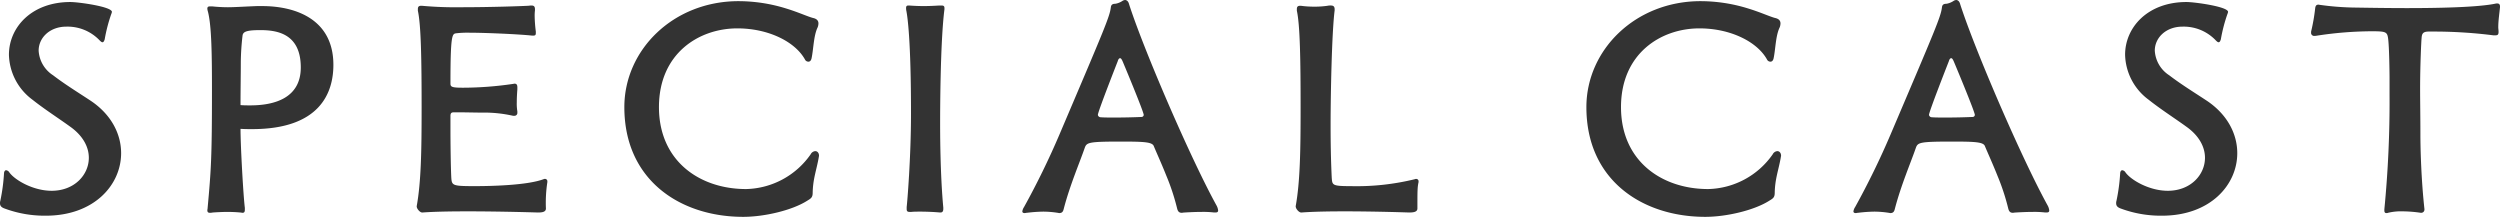 <svg xmlns="http://www.w3.org/2000/svg" width="515.993" height="44.756" viewBox="0 0 515.993 44.756"><path d="M9.464,44.517A23.683,23.683,0,0,1,1.072,43.082C.357,42.844,0,42.545,0,41.947a1.492,1.492,0,0,1,.06-.479,37.687,37.687,0,0,0,.774-5.796c.06-.358.238-.538.417-.538a.902.902,0,0,1,.655.419c1.072,1.554,4.881,3.824,8.75,3.824,4.702,0,7.679-3.287,7.679-6.812,0-2.15-1.131-4.481-3.81-6.394-2.56-1.853-5.298-3.585-7.857-5.616A11.888,11.888,0,0,1,1.845,11.294C1.845,5.677,6.488.418,14.524.418c1.667,0,8.572.956,8.572,2.032a1.52,1.52,0,0,1-.119.418A32.539,32.539,0,0,0,21.607,8.127c-.119.358-.238.597-.476.597q-.178,0-.536-.358a9.142,9.142,0,0,0-6.905-2.868c-3.393,0-5.714,2.271-5.714,4.96a6.485,6.485,0,0,0,2.976,5.079c2.5,1.912,5.238,3.585,7.857,5.318,4.226,2.868,6.19,6.871,6.19,10.755C25,38.183,19.405,44.517,9.464,44.517Z" fill="#333"/><path d="M50.534,43.262c0,.478-.119.657-.476.657-.179,0-.298-.06-.476-.06-.595-.06-1.548-.12-2.619-.12-1.071,0-2.143.061-3.036.12a2.463,2.463,0,0,1-.595.06c-.357,0-.536-.119-.536-.538,0-.119.059-.299.059-.478.714-7.828.893-10.457.893-24.2,0-7.11-.06-13.325-.834-16.312a2.644,2.644,0,0,1-.119-.598c0-.419.238-.479.655-.479h.298a32.493,32.493,0,0,0,3.274.18c1.369,0,3.036-.12,6.012-.239h1.072c6.786,0,14.703,2.629,14.703,12.13,0,5.796-2.798,13.266-16.786,13.266-.774,0-1.607,0-2.381-.06,0,3.704.595,14.042.893,16.312ZM51.665,21.75c5.06,0,10.417-1.554,10.417-7.827,0-6.932-4.822-7.708-8.333-7.708-2.976,0-3.572.358-3.69,1.135a51.182,51.182,0,0,0-.357,5.438c0,2.749-.06,5.856-.06,8.903C50.296,21.75,50.951,21.75,51.665,21.75Z" fill="#333"/><path d="M112.974,37.585a28.084,28.084,0,0,0-.298,5.438c0,.717-.714.837-1.667.837,0,0-7.381-.239-14.464-.239-3.512,0-6.964.06-9.345.239h-.06c-.476,0-1.131-.777-1.131-1.255v-.06c.893-4.96,1.012-11.234,1.012-20.257,0-9.979-.119-17.09-.774-20.077V1.912c0-.358.06-.717.655-.717h.179a77.502,77.502,0,0,0,8.214.299c6.072,0,12.679-.239,13.631-.299.238,0,.476-.06.714-.06.476,0,.774.119.774.776v.239a8.846,8.846,0,0,0-.06,1.255,28.431,28.431,0,0,0,.238,3.107v.298c0,.419-.119.538-.536.538h-.238c-2.798-.299-9.762-.598-12.917-.598a20.442,20.442,0,0,0-2.738.12c-.833.119-1.19.179-1.19,10.396,0,.657.298.837,2.5.837a71.685,71.685,0,0,0,10.357-.776c.119,0,.238-.061.357-.061.476,0,.595.299.595.777v.418c-.059.717-.119,1.673-.119,2.629a9.705,9.705,0,0,0,.119,1.912v.239a.597.597,0,0,1-.655.657h-.238a26.95,26.95,0,0,0-6.428-.657c-1.429,0-3.453-.06-4.822-.06h-.952c-.536,0-.714.179-.714.776v2.45c0,3.167.06,8.127.178,10.337.119,1.554.298,1.674,4.822,1.674,3.572,0,10.893-.18,14.226-1.435a.647.647,0,0,1,.298-.06.483.483,0,0,1,.476.538Z" fill="#333"/><path d="M153.388,44.756c-12.857,0-24.524-7.47-24.524-22.647,0-11.831,10.119-21.869,23.572-21.869a33.216,33.216,0,0,1,9.762,1.494c2.56.776,4.464,1.673,5.595,1.972.833.179,1.131.598,1.131,1.135a2.352,2.352,0,0,1-.178.837c-.833,1.732-.833,4.481-1.25,6.394-.119.478-.357.657-.655.657a.795.795,0,0,1-.714-.478c-2.083-3.705-7.619-6.394-13.929-6.394-7.976,0-16.191,5.198-16.191,16.252,0,11.114,8.393,16.911,17.976,16.911a16.684,16.684,0,0,0,13.334-7.171,1.179,1.179,0,0,1,.952-.657c.417,0,.774.358.774.956,0,.119-.06.239-.06.358-.476,2.689-1.19,4.362-1.25,7.29,0,1.016-.417,1.195-1.19,1.673C163.507,43.381,157.852,44.756,153.388,44.756Z" fill="#333"/><path d="M193.98,43.859c-.536-.06-2.322-.18-3.988-.18-.655,0-1.369,0-1.905.06h-.298c-.476,0-.655-.119-.655-.598v-.418c.119-.896.893-10.218.893-19.3,0-15.178-.714-19.898-.952-21.153a2.683,2.683,0,0,1-.06-.657c0-.299.119-.478.476-.478h.119c.833.06,1.905.119,3.036.119,1.131,0,2.262-.06,3.274-.119h.357c.476,0,.655.119.655.537v.239C194.04,8.784,194.04,24.081,194.04,25.336c0,1.732,0,10.576.655,17.508V43.082c0,.538-.179.777-.595.777Z" fill="#333"/><path d="M250.587,43.859a18.692,18.692,0,0,0-2.619-.12c-1.25,0-2.44.061-3.452.12-.238,0-.417.06-.595.06-.476,0-.774-.18-.952-.837a46.047,46.047,0,0,0-2.262-6.871c-.952-2.391-1.964-4.602-2.56-6.035-.298-.837-1.845-.956-6.607-.956-7.024,0-7.262.179-7.679,1.374-1.012,2.928-3.036,7.648-4.286,12.429-.119.479-.238.956-.952.956-.119,0-.238-.06-.357-.06a20.036,20.036,0,0,0-2.976-.239,31.35,31.35,0,0,0-3.333.239c-.178,0-.298.06-.476.06-.298,0-.476-.119-.476-.358a2.228,2.228,0,0,1,.357-.896,162.283,162.283,0,0,0,7.322-14.998C227.968,5.916,229.039,3.466,229.277,1.494c.06-.479.298-.717.952-.717A3.93,3.93,0,0,0,231.777.12,1.486,1.486,0,0,1,232.194,0c.416,0,.714.358.833.837,3.095,9.62,12.738,31.908,18.036,41.528a2.765,2.765,0,0,1,.357,1.075c0,.299-.178.419-.595.419ZM226.598,23.723a.589.589,0,0,0,.595.478c.655.06,1.786.06,2.976.06,1.905,0,4.107-.06,5.417-.119a.461.461,0,0,0,.476-.418c0-.657-4.167-10.637-4.405-11.175-.178-.358-.298-.537-.476-.537-.179,0-.357.179-.476.598C227.015,22.049,226.598,23.483,226.598,23.723Z" fill="#333"/><path d="M292.787,37.585c-.238,1.075-.238,1.793-.238,5.438,0,.717-.774.837-1.726.837,0,0-6.667-.239-13.274-.239-3.274,0-6.548.06-8.929.239h-.06c-.476,0-1.131-.777-1.131-1.255v-.06c.893-4.96,1.012-11.234,1.012-20.257,0-9.979-.119-17.09-.774-20.077V1.912c0-.358.06-.717.655-.717h.179a19.821,19.821,0,0,0,2.738.179,18.061,18.061,0,0,0,2.738-.179,2.897,2.897,0,0,1,.714-.06c.476,0,.774.179.774.776v.239c-.595,4.721-.834,17.627-.834,23.603,0,3.705.06,7.35.238,10.994.119,1.494.119,1.674,4.107,1.674a50.263,50.263,0,0,0,13.036-1.435.648.648,0,0,1,.298-.06.483.483,0,0,1,.476.538Z" fill="#333"/><path d="M351.951,44.756c-12.857,0-24.524-7.47-24.524-22.647,0-11.831,10.119-21.869,23.572-21.869a33.213,33.213,0,0,1,9.762,1.494c2.56.776,4.464,1.673,5.596,1.972.833.179,1.131.598,1.131,1.135a2.353,2.353,0,0,1-.179.837c-.834,1.732-.834,4.481-1.25,6.394-.119.478-.357.657-.655.657a.795.795,0,0,1-.714-.478c-2.083-3.705-7.619-6.394-13.929-6.394-7.976,0-16.19,5.198-16.19,16.252,0,11.114,8.393,16.911,17.976,16.911a16.684,16.684,0,0,0,13.334-7.171,1.179,1.179,0,0,1,.953-.657c.417,0,.774.358.774.956,0,.119-.06.239-.06.358-.476,2.689-1.19,4.362-1.25,7.29,0,1.016-.417,1.195-1.19,1.673C362.07,43.381,356.415,44.756,351.951,44.756Z" fill="#333"/><path d="M422.127,43.859a18.69,18.69,0,0,0-2.619-.12c-1.25,0-2.44.061-3.452.12-.238,0-.417.06-.595.06-.477,0-.774-.18-.953-.837a46.045,46.045,0,0,0-2.262-6.871c-.953-2.391-1.964-4.602-2.56-6.035-.298-.837-1.845-.956-6.607-.956-7.024,0-7.262.179-7.679,1.374-1.012,2.928-3.036,7.648-4.286,12.429-.119.479-.238.956-.953.956-.119,0-.238-.06-.357-.06a20.039,20.039,0,0,0-2.976-.239,31.341,31.341,0,0,0-3.333.239c-.179,0-.298.06-.476.06-.298,0-.477-.119-.477-.358a2.226,2.226,0,0,1,.357-.896,162.291,162.291,0,0,0,7.321-14.998C399.508,5.916,400.579,3.466,400.817,1.494c.06-.479.297-.717.952-.717A3.933,3.933,0,0,0,403.317.12,1.482,1.482,0,0,1,403.734,0c.416,0,.714.358.833.837,3.095,9.62,12.738,31.908,18.036,41.528a2.763,2.763,0,0,1,.357,1.075c0,.299-.179.419-.595.419ZM398.139,23.723a.589.589,0,0,0,.595.478c.655.06,1.786.06,2.976.06,1.905,0,4.107-.06,5.417-.119a.461.461,0,0,0,.476-.418c0-.657-4.167-10.637-4.405-11.175-.179-.358-.298-.537-.476-.537-.179,0-.357.179-.477.598C398.555,22.049,398.139,23.483,398.139,23.723Z" fill="#333"/><path d="M446.232,44.517A23.685,23.685,0,0,1,437.839,43.082c-.714-.238-1.071-.537-1.071-1.135a1.492,1.492,0,0,1,.06-.479,37.655,37.655,0,0,0,.773-5.796c.06-.358.238-.538.417-.538a.902.902,0,0,1,.655.419c1.071,1.554,4.881,3.824,8.75,3.824,4.702,0,7.679-3.287,7.679-6.812,0-2.15-1.131-4.481-3.81-6.394-2.56-1.853-5.298-3.585-7.857-5.616a11.888,11.888,0,0,1-4.821-9.262c0-5.617,4.643-10.876,12.679-10.876,1.667,0,8.571.956,8.571,2.032a1.52,1.52,0,0,1-.119.418A32.539,32.539,0,0,0,458.375,8.127c-.119.358-.238.597-.477.597q-.178,0-.536-.358a9.142,9.142,0,0,0-6.905-2.868c-3.393,0-5.714,2.271-5.714,4.96a6.486,6.486,0,0,0,2.976,5.079c2.5,1.912,5.238,3.585,7.857,5.318,4.226,2.868,6.19,6.871,6.19,10.755C461.768,38.183,456.172,44.517,446.232,44.517Z" fill="#333"/><path d="M499.624,43.919a27.207,27.207,0,0,0-3.75-.299,11.405,11.405,0,0,0-2.976.299.756.756,0,0,1-.357.06c-.238,0-.416-.119-.416-.538v-.238A228.687,228.687,0,0,0,493.195,19.6V16.074c0-.896-.06-6.454-.297-8.127-.179-1.374-.477-1.494-3.393-1.494a76.375,76.375,0,0,0-11.607.956h-.179a.631.631,0,0,1-.714-.717,1.177,1.177,0,0,1,.059-.418,39.073,39.073,0,0,0,.774-4.481c.06-.598.238-.837.714-.837.06,0,.238.06.357.06a56.318,56.318,0,0,0,6.667.538c3.69.06,7.5.119,11.19.119,5.655,0,14.703-.119,18.453-.956h.238c.357,0,.536.239.536.598v.18c-.119,1.255-.357,2.748-.357,4.123,0,.299.06.598.06.896v.119c0,.598-.298.657-.655.657h-.417a98.287,98.287,0,0,0-11.964-.776h-1.369c-1.31,0-1.428.537-1.488,1.434-.06.598-.298,5.497-.298,10.397,0,2.748.06,5.438.06,9.381,0,3.107.179,9.501.833,15.416v.12a.655.655,0,0,1-.655.657Z" fill="#333"/></svg>